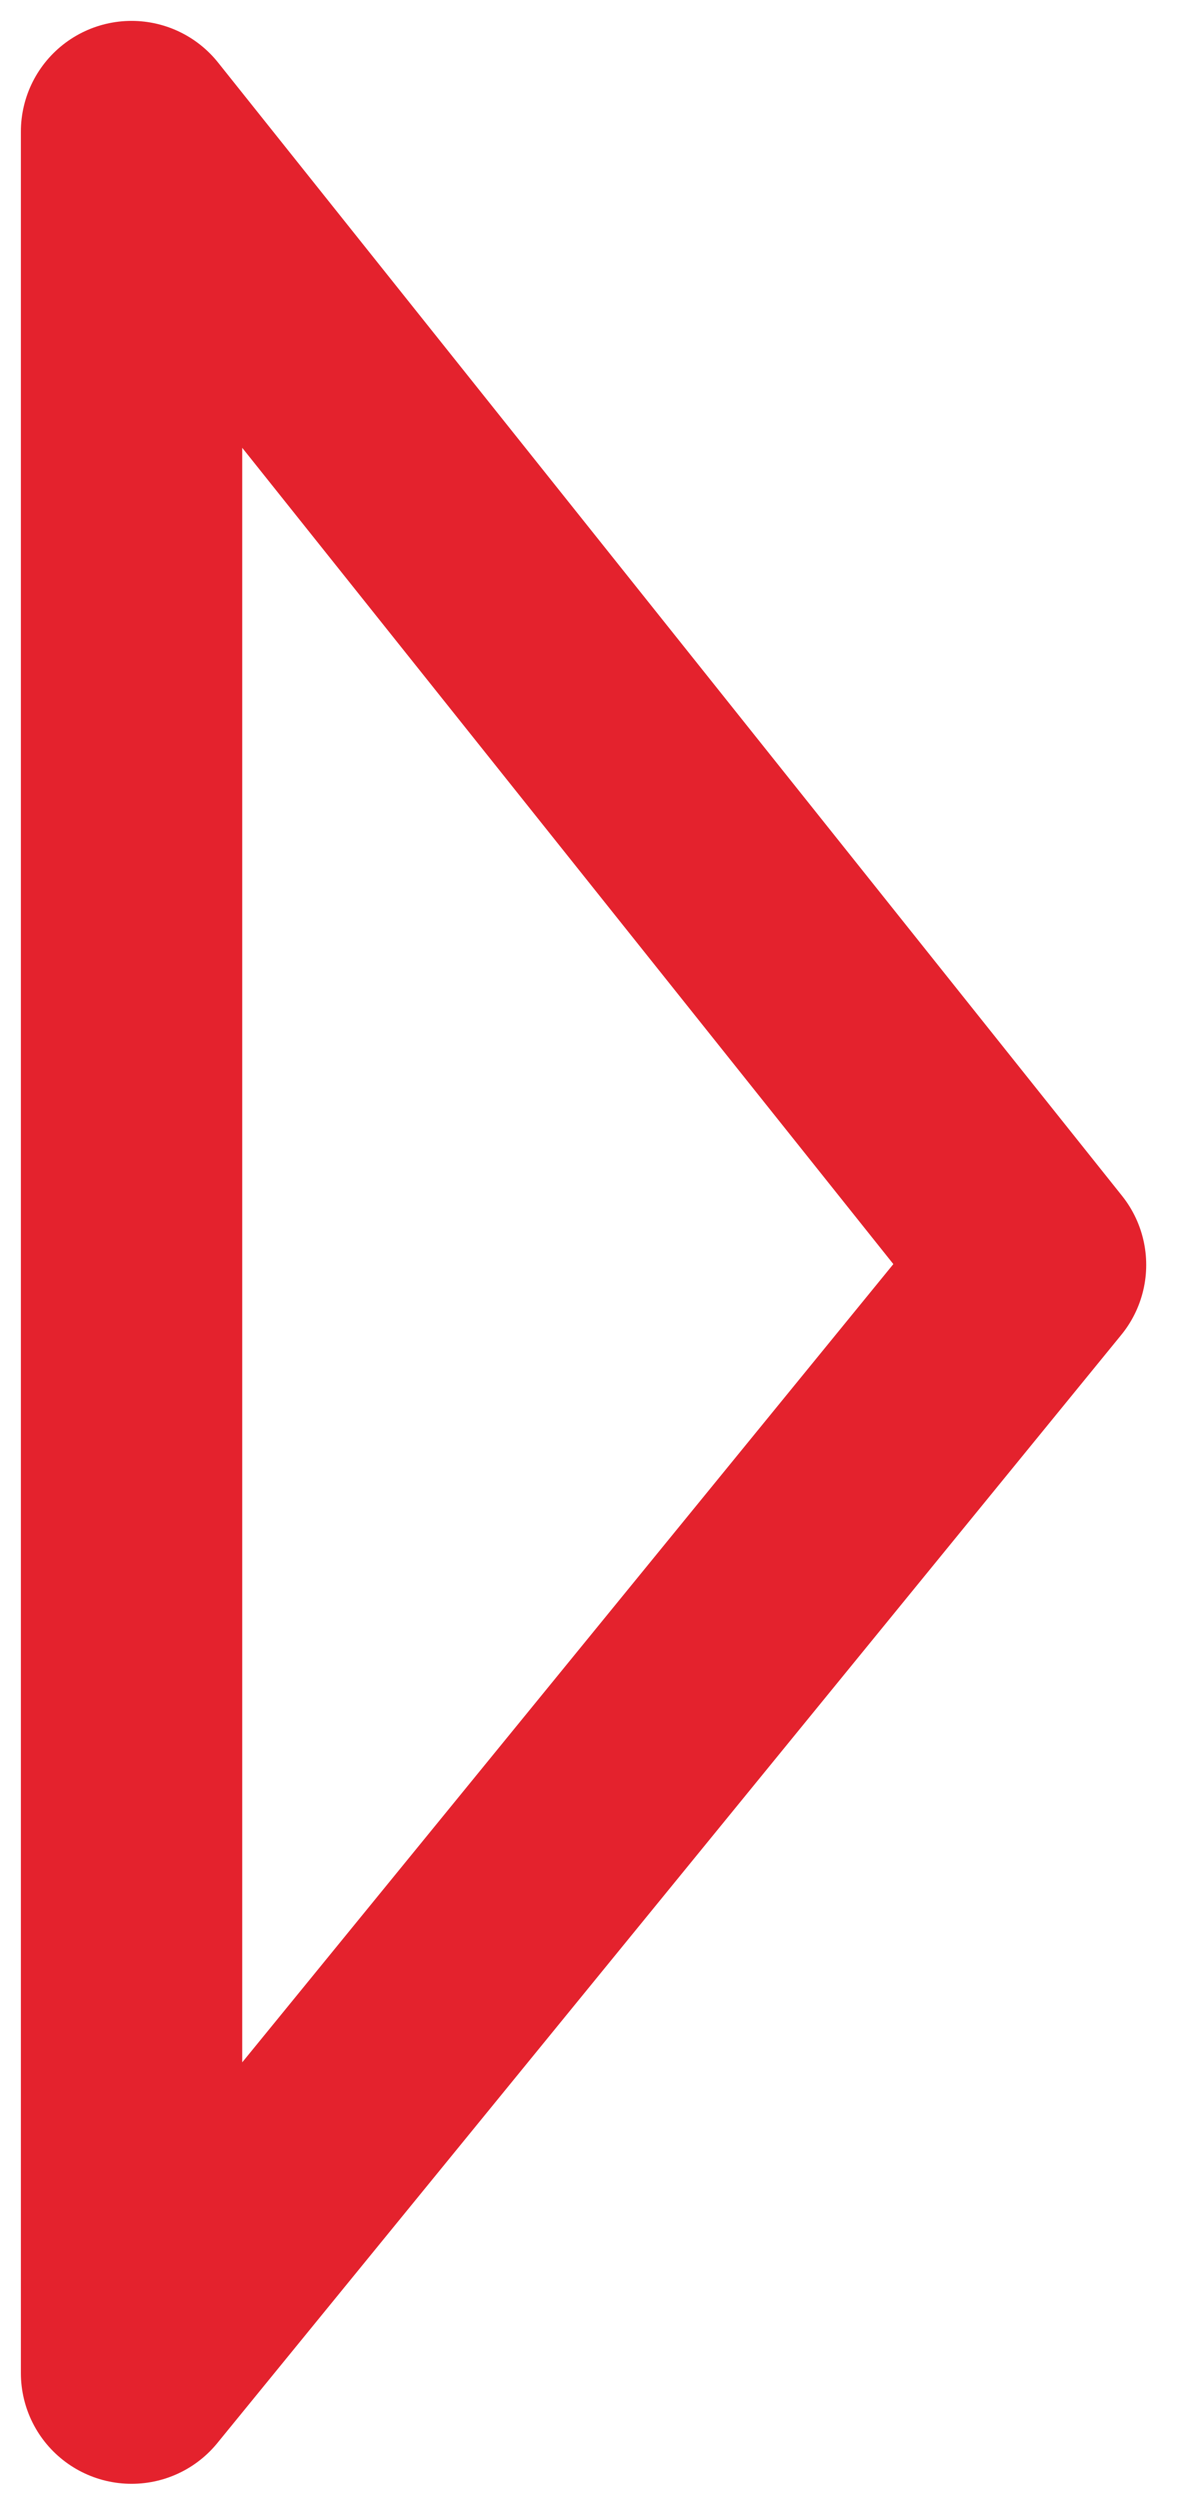<svg width="18" height="38" viewBox="0 0 18 38" fill="none" xmlns="http://www.w3.org/2000/svg">
<path d="M2 2L2 36.073L15.743 19.227L2 2Z" stroke="#E4222D" stroke-width="3.365" stroke-linecap="round" stroke-linejoin="round"/>
</svg>
